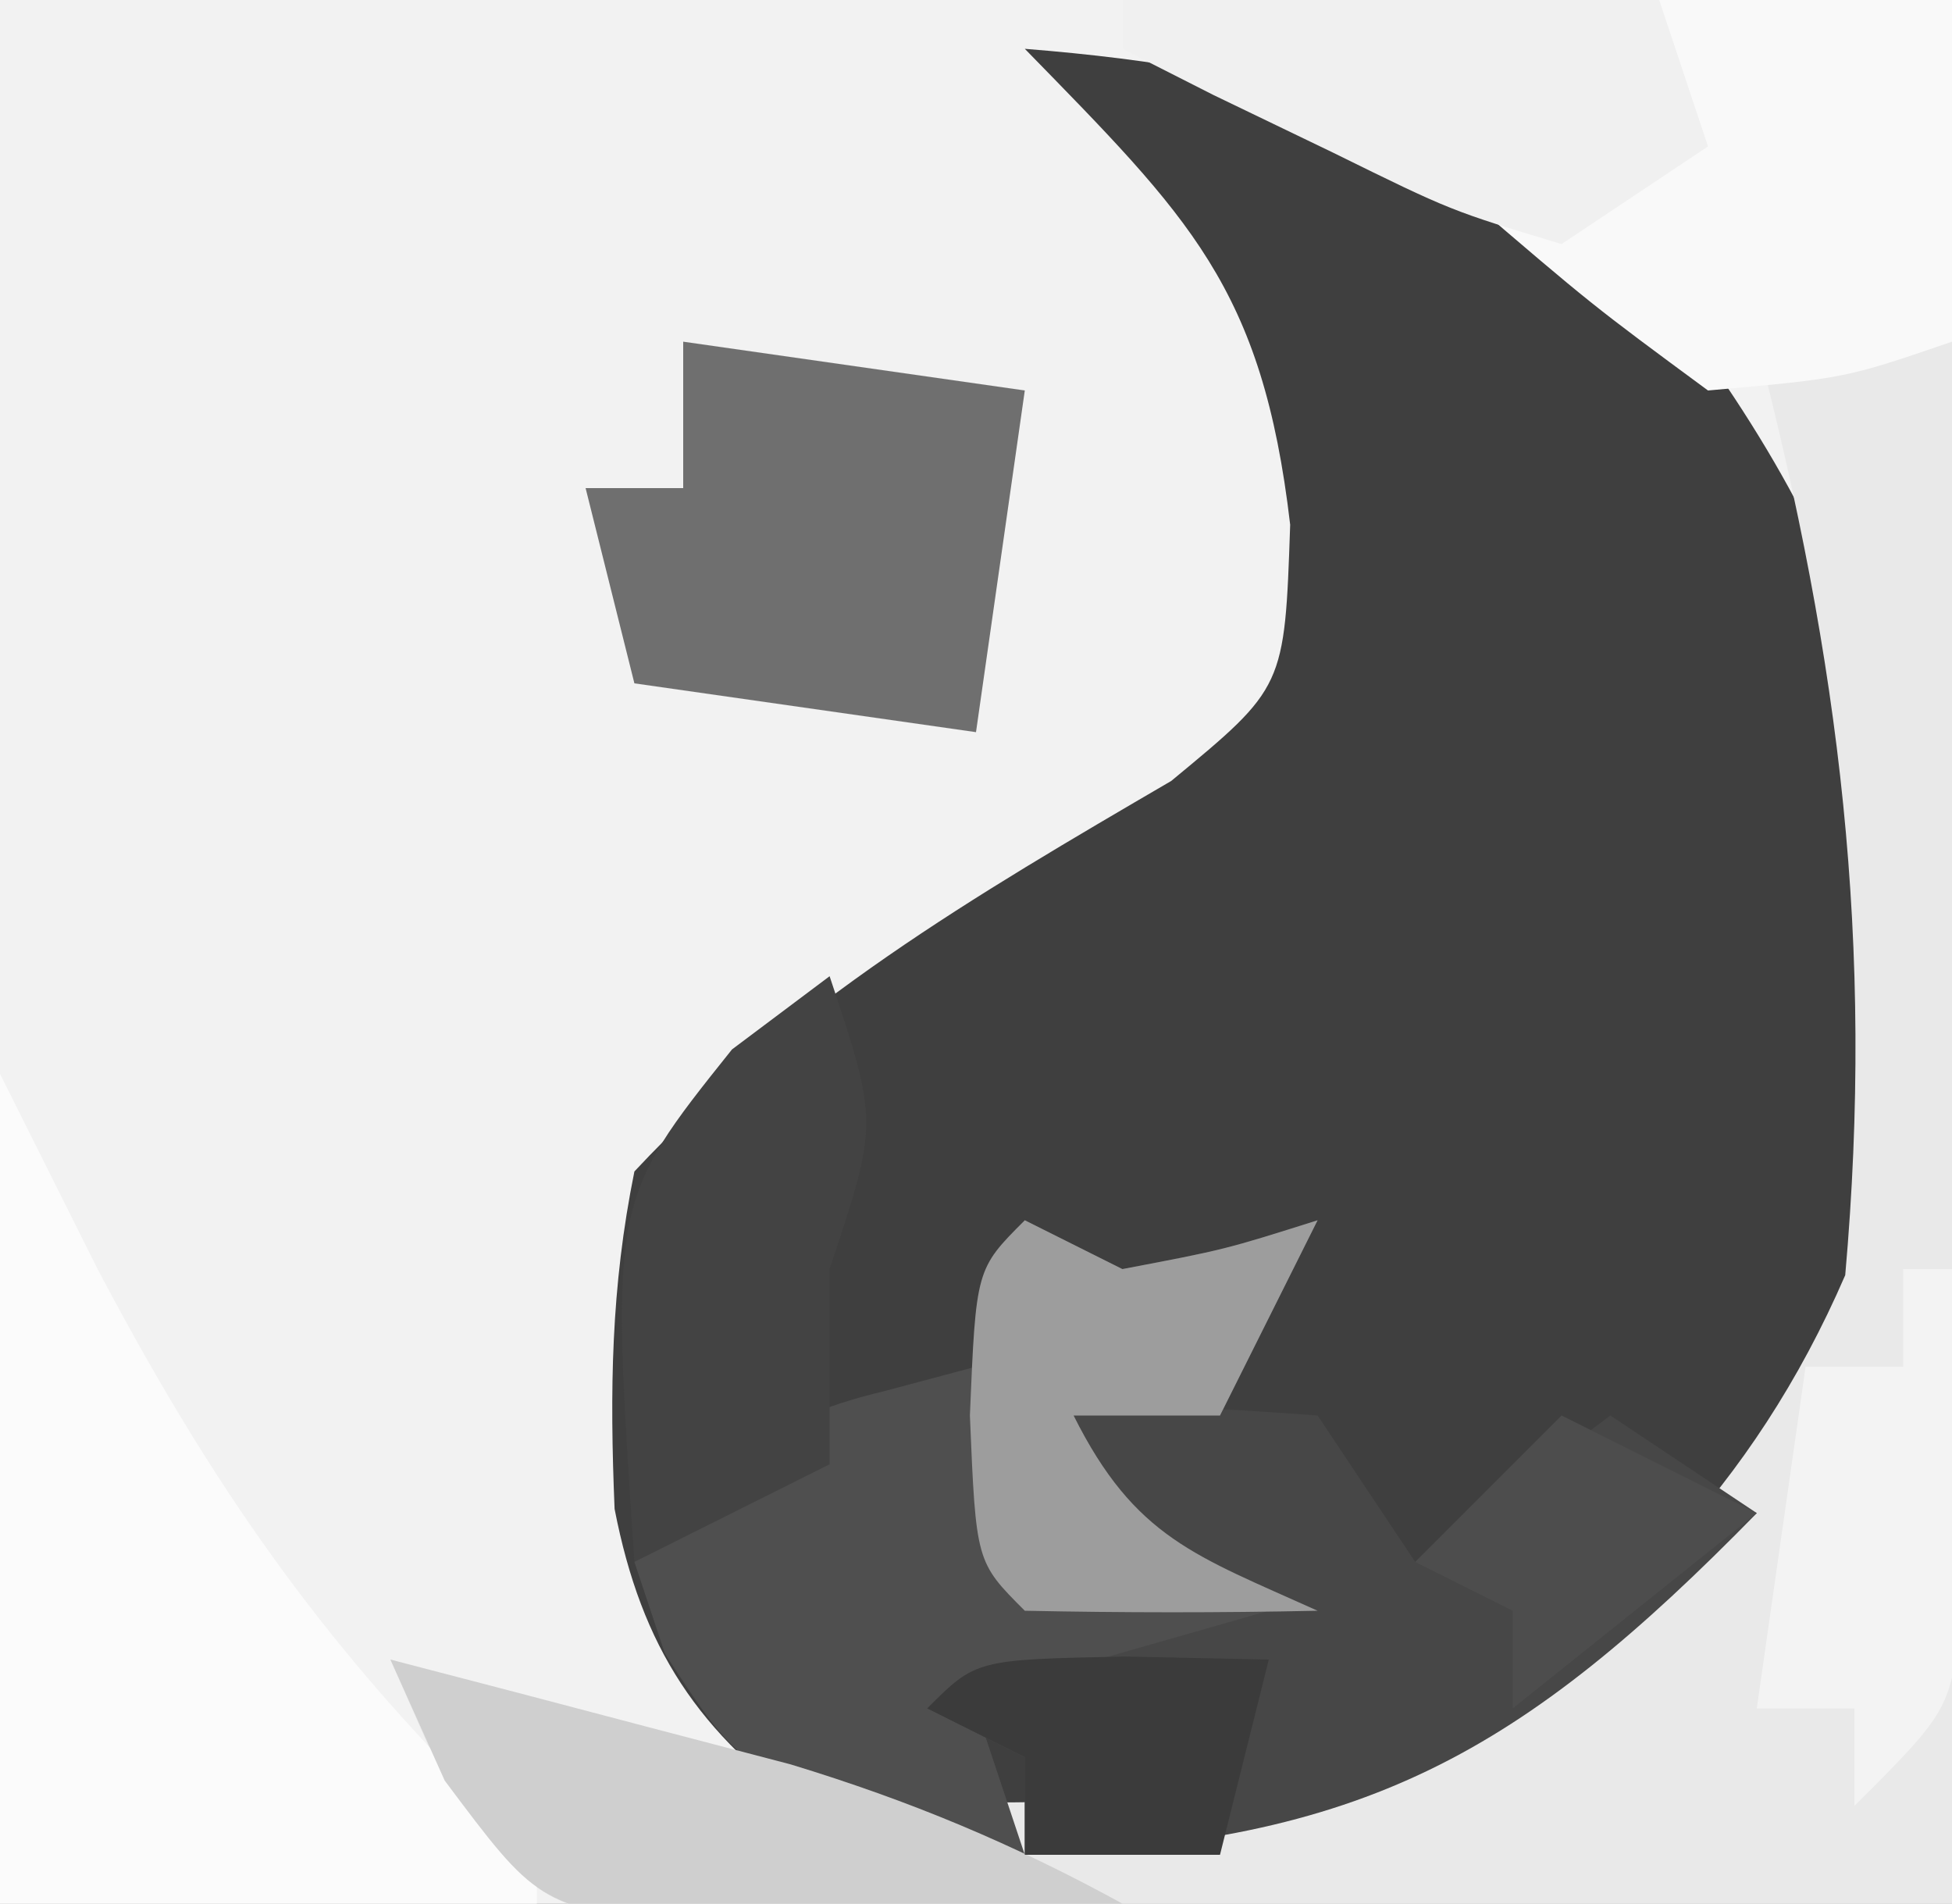 <svg xmlns="http://www.w3.org/2000/svg" width="40" height="39"><rect width="100%" height="100%" fill="#808080" stroke="none"/><path d="M0 0 C13.2 0 26.4 0 40 0 C40 12.87 40 25.74 40 39 C26.8 39 13.6 39 0 39 C0 26.13 0 13.26 0 0 Z " fill="#F2F2F2" transform="translate(0,0)"></path><path d="M0 0 C5.448 0.436 8.761 1.515 13 5 C17.528 10.875 18.735 15.611 18 23 C16.227 29.049 13.119 32.533 8 36 C3.822 37.393 -0.11 37.664 -4.312 36.188 C-6.689 34.515 -7.851 32.766 -8.406 29.914 C-8.506 27.489 -8.483 25.383 -8 23 C-4.758 19.532 -1.074 17.377 3 15 C5.324 13.081 5.324 13.081 5.438 9.75 C4.869 4.881 3.364 3.448 0 0 Z " fill="#3F3F3F" transform="translate(21,1)"></path><path d="M0 0 C1.32 0 2.64 0 4 0 C4 10.56 4 21.12 4 32 C-0.723 32.103 -5.446 32.206 -10.312 32.312 C-11.799 32.358 -13.286 32.404 -14.818 32.45 C-16.573 32.469 -16.573 32.469 -18.363 32.488 C-19.563 32.514 -20.762 32.541 -21.997 32.568 C-25 32 -25 32 -26.915 29.469 C-27.273 28.655 -27.631 27.84 -28 27 C-27.287 27.217 -26.574 27.433 -25.84 27.656 C-16.407 30.437 -16.407 30.437 -6.875 28.875 C-2.98 26.335 -0.077 23.486 1.812 19.125 C2.412 12.332 1.704 6.571 0 0 Z " fill="#E9E9E9" transform="translate(36,7)"></path><path d="M0 0 C0.66 0.33 1.32 0.66 2 1 C4.098 0.601 4.098 0.601 6 0 C5.34 1.32 4.68 2.64 4 4 C3.01 4 2.02 4 1 4 C2.255 6.511 3.501 6.871 6 8 C3.69 8.66 1.38 9.32 -1 10 C-0.67 10.99 -0.34 11.98 0 13 C-5.662 11.523 -5.662 11.523 -7.375 8.875 C-7.581 8.256 -7.787 7.638 -8 7 C-6.324 5.072 -5.402 4.095 -2.875 3.5 C-2.256 3.335 -1.637 3.17 -1 3 C-0.67 2.01 -0.34 1.02 0 0 Z " fill="#4F4F4F" transform="translate(21,25)"></path><path d="M0 0 C0.66 1.32 1.32 2.64 2 4 C4.547 8.831 6.988 12.211 11 16 C11 16.33 11 16.66 11 17 C7.37 17 3.74 17 0 17 C0 11.39 0 5.78 0 0 Z " fill="#FBFBFB" transform="translate(0,22)"></path><path d="M0 0 C5.61 0 11.22 0 17 0 C17 2.31 17 4.62 17 7 C14.812 7.75 14.812 7.75 12 8 C9.625 6.25 9.625 6.25 7 4 C4.707 2.851 2.392 1.938 0 1 C0 0.67 0 0.34 0 0 Z " fill="#F9F9F9" transform="translate(23,0)"></path><path d="M0 0 C2.375 -0.188 2.375 -0.188 5 0 C5.66 0.99 6.32 1.98 7 3 C8.32 2.01 9.64 1.02 11 0 C11.99 0.66 12.98 1.32 14 2 C9.173 6.933 5.94 8.756 -1 9 C-1 8.34 -1 7.68 -1 7 C-1.66 6.67 -2.32 6.34 -3 6 C-0.69 5.34 1.62 4.68 4 4 C2.68 3.34 1.36 2.68 0 2 C0 1.34 0 0.68 0 0 Z " fill="#474747" transform="translate(22,29)"></path><path d="M0 0 C2.31 0.33 4.62 0.66 7 1 C6.67 3.31 6.34 5.62 6 8 C3.69 7.67 1.38 7.34 -1 7 C-1.33 5.68 -1.66 4.36 -2 3 C-1.34 3 -0.68 3 0 3 C0 2.01 0 1.02 0 0 Z " fill="#6F6F6F" transform="translate(14,7)"></path><path d="M0 0 C1 3 1 3 0 6 C0 7.32 0 8.64 0 10 C-1.98 10.99 -1.98 10.99 -4 12 C-4.492 4.615 -4.492 4.615 -2 1.5 C-1.34 1.005 -0.68 0.51 0 0 Z " fill="#434343" transform="translate(17,20)"></path><path d="M0 0 C0.99 0.33 1.98 0.66 3 1 C2.375 3.375 2.375 3.375 1 6 C-2.125 7.312 -2.125 7.312 -5 8 C-3.375 2.25 -3.375 2.25 0 0 Z " fill="#3F3F3F" transform="translate(31,7)"></path><path d="M0 0 C1.751 0.453 3.501 0.913 5.25 1.375 C6.712 1.758 6.712 1.758 8.203 2.148 C10.658 2.896 12.756 3.771 15 5 C13.064 5.135 11.126 5.232 9.188 5.312 C7.569 5.4 7.569 5.4 5.918 5.488 C3 5 3 5 1.113 2.48 C0.746 1.662 0.379 0.843 0 0 Z " fill="#CFCFCF" transform="translate(8,34)"></path><path d="M0 0 C0.66 0.33 1.32 0.66 2 1 C4.098 0.601 4.098 0.601 6 0 C5.34 1.32 4.68 2.64 4 4 C3.01 4 2.02 4 1 4 C2.255 6.511 3.501 6.871 6 8 C4 8.043 2 8.041 0 8 C-1 7 -1 7 -1.125 4 C-1 1 -1 1 0 0 Z " fill="#9D9D9D" transform="translate(21,25)"></path><path d="M0 0 C3.63 0 7.26 0 11 0 C11.33 0.99 11.66 1.98 12 3 C11.01 3.66 10.02 4.32 9 5 C6.738 4.32 6.738 4.32 4.312 3.125 C3.504 2.736 2.696 2.346 1.863 1.945 C1.248 1.633 0.634 1.321 0 1 C0 0.67 0 0.34 0 0 Z " fill="#F0F0F0" transform="translate(23,0)"></path><path d="M0 0 C0.33 0 0.66 0 1 0 C1.054 1.458 1.093 2.916 1.125 4.375 C1.148 5.187 1.171 5.999 1.195 6.836 C1 9 1 9 -1 11 C-1 10.34 -1 9.68 -1 9 C-1.66 9 -2.32 9 -3 9 C-2.67 6.69 -2.34 4.38 -2 2 C-1.34 2 -0.68 2 0 2 C0 1.34 0 0.68 0 0 Z " fill="#F3F3F3" transform="translate(39,26)"></path><path d="M0 0 C1.454 0.031 1.454 0.031 2.938 0.062 C2.607 1.383 2.277 2.703 1.938 4.062 C0.618 4.062 -0.703 4.062 -2.062 4.062 C-2.062 3.402 -2.062 2.743 -2.062 2.062 C-2.723 1.732 -3.382 1.403 -4.062 1.062 C-3.062 0.062 -3.062 0.062 0 0 Z " fill="#3B3B3B" transform="translate(23.062,33.938)"></path><path d="M0 0 C1.32 0.66 2.64 1.32 4 2 C2.35 3.32 0.7 4.64 -1 6 C-1 5.34 -1 4.68 -1 4 C-1.66 3.67 -2.32 3.34 -3 3 C-2.01 2.01 -1.02 1.02 0 0 Z " fill="#4D4D4D" transform="translate(32,29)"></path></svg>
